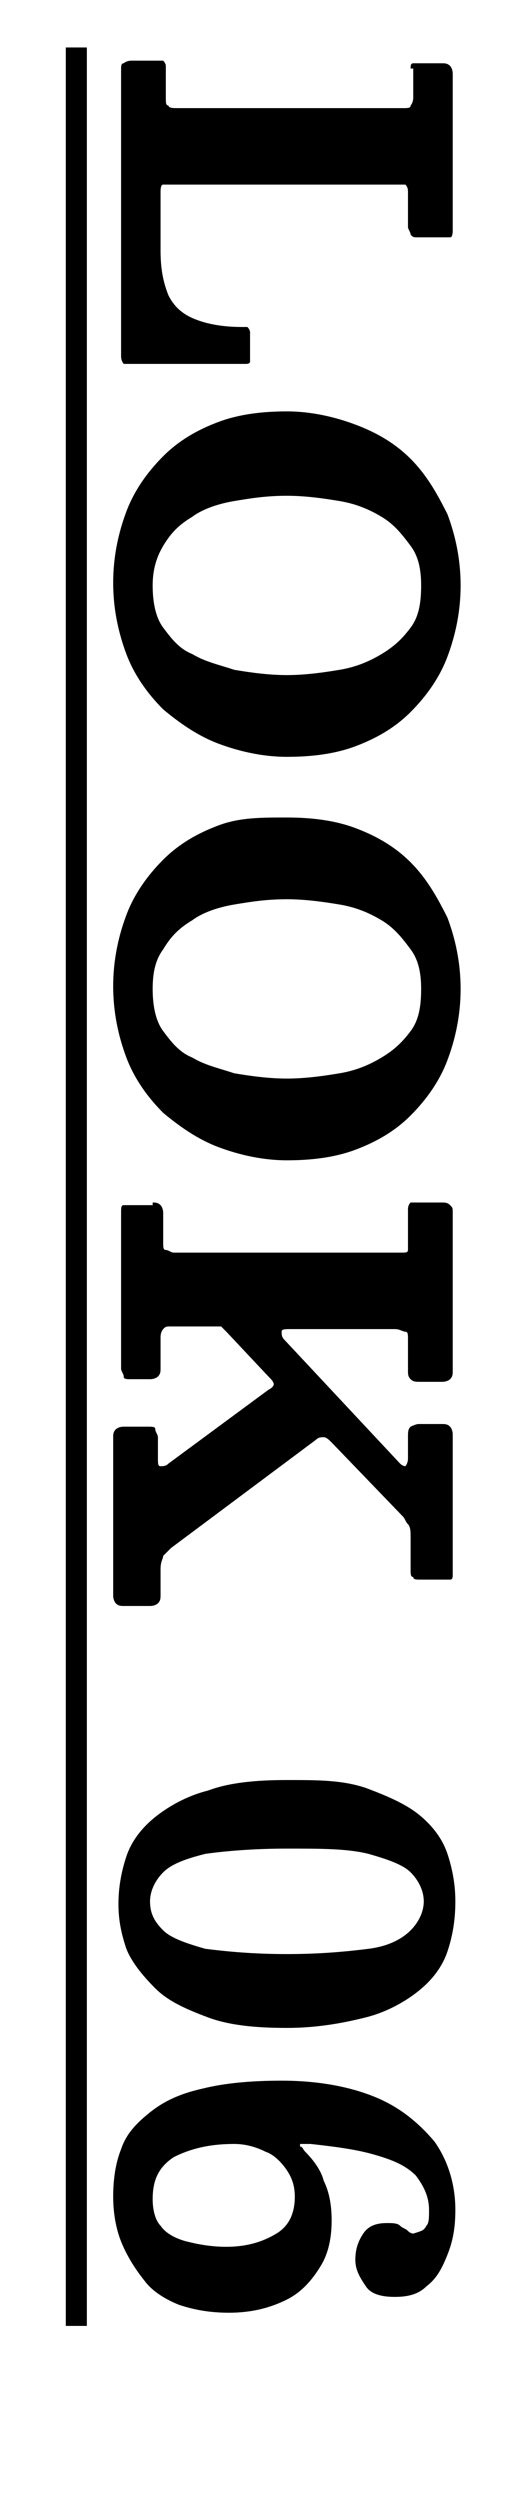<?xml version="1.0" encoding="utf-8"?>
<!-- Generator: Adobe Illustrator 28.0.0, SVG Export Plug-In . SVG Version: 6.00 Build 0)  -->
<svg version="1.1" id="レイヤー_1" xmlns="http://www.w3.org/2000/svg" xmlns:xlink="http://www.w3.org/1999/xlink" x="0px"
	 y="0px" viewBox="0 0 19.3 94.8" style="enable-background:new 0 0 19.3 94.8;" xml:space="preserve">
<g>
	<path d="M15.6,2.6c0-0.1,0-0.2,0.1-0.2c0,0,0.1,0,0.2,0h0.9c0.1,0,0.2,0,0.3,0.1c0,0,0.1,0.1,0.1,0.3v5.9c0,0.1,0,0.3-0.1,0.3
		C17.1,9,17,9,16.8,9h-0.9c-0.2,0-0.2,0-0.3-0.1c0-0.1-0.1-0.2-0.1-0.3V7.3c0-0.1,0-0.2-0.1-0.3C15.5,7,15.4,7,15.2,7H6.5
		C6.4,7,6.3,7,6.2,7S6.1,7.2,6.1,7.3v2.2c0,0.7,0.1,1.2,0.3,1.7c0.2,0.4,0.5,0.7,1,0.9c0.5,0.2,1.1,0.3,1.8,0.3c0.1,0,0.2,0,0.2,0
		c0,0,0.1,0.1,0.1,0.2v0.8c0,0.1,0,0.2,0,0.3s-0.1,0.1-0.2,0.1H5c-0.2,0-0.3,0-0.3,0s-0.1-0.1-0.1-0.3V2.7c0-0.2,0-0.3,0.1-0.3
		c0,0,0.1-0.1,0.3-0.1h1c0.1,0,0.2,0,0.2,0c0,0,0.1,0.1,0.1,0.2v1.2c0,0.2,0,0.3,0.1,0.3c0,0.1,0.2,0.1,0.3,0.1h8.6
		c0.2,0,0.3,0,0.3-0.1c0,0,0.1-0.1,0.1-0.3V2.6z"/>
	<path d="M13.5,16.1c0.8,0.3,1.5,0.7,2.1,1.3c0.6,0.6,1,1.3,1.4,2.1c0.3,0.8,0.5,1.7,0.5,2.7s-0.2,1.9-0.5,2.7
		c-0.3,0.8-0.8,1.5-1.4,2.1c-0.6,0.6-1.3,1-2.1,1.3c-0.8,0.3-1.7,0.4-2.6,0.4c-0.9,0-1.8-0.2-2.6-0.5c-0.8-0.3-1.5-0.8-2.1-1.3
		c-0.6-0.6-1.1-1.3-1.4-2.1c-0.3-0.8-0.5-1.7-0.5-2.7c0-1,0.2-1.9,0.5-2.7c0.3-0.8,0.8-1.5,1.4-2.1c0.6-0.6,1.3-1,2.1-1.3
		c0.8-0.3,1.7-0.4,2.6-0.4C11.8,15.6,12.7,15.8,13.5,16.1z M8.9,19c-0.6,0.1-1.2,0.3-1.6,0.6c-0.5,0.3-0.8,0.6-1.1,1.1
		s-0.4,1-0.4,1.5c0,0.6,0.1,1.2,0.4,1.6c0.3,0.4,0.6,0.8,1.1,1c0.5,0.3,1,0.4,1.6,0.6c0.6,0.1,1.3,0.2,2,0.2c0.7,0,1.4-0.1,2-0.2
		s1.1-0.3,1.6-0.6c0.5-0.3,0.8-0.6,1.1-1c0.3-0.4,0.4-0.9,0.4-1.6c0-0.6-0.1-1.1-0.4-1.5s-0.6-0.8-1.1-1.1c-0.5-0.3-1-0.5-1.6-0.6
		s-1.3-0.2-2-0.2C10.1,18.8,9.5,18.9,8.9,19z"/>
	<path d="M13.5,31.4c0.8,0.3,1.5,0.7,2.1,1.3c0.6,0.6,1,1.3,1.4,2.1c0.3,0.8,0.5,1.7,0.5,2.7s-0.2,1.9-0.5,2.7
		c-0.3,0.8-0.8,1.5-1.4,2.1c-0.6,0.6-1.3,1-2.1,1.3c-0.8,0.3-1.7,0.4-2.6,0.4c-0.9,0-1.8-0.2-2.6-0.5c-0.8-0.3-1.5-0.8-2.1-1.3
		c-0.6-0.6-1.1-1.3-1.4-2.1c-0.3-0.8-0.5-1.7-0.5-2.7c0-1,0.2-1.9,0.5-2.7c0.3-0.8,0.8-1.5,1.4-2.1c0.6-0.6,1.3-1,2.1-1.3
		S9.9,31,10.9,31C11.8,31,12.7,31.1,13.5,31.4z M8.9,34.3c-0.6,0.1-1.2,0.3-1.6,0.6c-0.5,0.3-0.8,0.6-1.1,1.1
		c-0.3,0.4-0.4,0.9-0.4,1.5c0,0.6,0.1,1.2,0.4,1.6c0.3,0.4,0.6,0.8,1.1,1c0.5,0.3,1,0.4,1.6,0.6c0.6,0.1,1.3,0.2,2,0.2
		c0.7,0,1.4-0.1,2-0.2s1.1-0.3,1.6-0.6c0.5-0.3,0.8-0.6,1.1-1c0.3-0.4,0.4-0.9,0.4-1.6c0-0.6-0.1-1.1-0.4-1.5
		c-0.3-0.4-0.6-0.8-1.1-1.1c-0.5-0.3-1-0.5-1.6-0.6s-1.3-0.2-2-0.2C10.1,34.1,9.5,34.2,8.9,34.3z"/>
	<path d="M5.8,45.6c0.1,0,0.2,0,0.3,0.1c0,0,0.1,0.1,0.1,0.3v1.1c0,0.2,0,0.3,0.1,0.3c0.1,0,0.2,0.1,0.3,0.1h8.7
		c0.1,0,0.2,0,0.2-0.1c0,0,0-0.1,0-0.3v-1.2c0-0.1,0-0.2,0.1-0.3c0,0,0.1,0,0.3,0h0.9c0.1,0,0.2,0,0.3,0.1s0.1,0.1,0.1,0.3v6
		c0,0.1,0,0.2-0.1,0.3c0,0-0.1,0.1-0.3,0.1H16c-0.2,0-0.3,0-0.4-0.1c-0.1-0.1-0.1-0.2-0.1-0.3v-1.2c0-0.2,0-0.3-0.1-0.3
		c-0.1,0-0.2-0.1-0.4-0.1h-3.9c-0.3,0-0.4,0-0.4,0.1c0,0.1,0,0.2,0.1,0.3l4.4,4.7c0.1,0.1,0.2,0.1,0.2,0.1c0,0,0.1-0.1,0.1-0.3v-0.8
		c0-0.2,0-0.3,0.1-0.4c0,0,0.2-0.1,0.3-0.1h0.9c0.1,0,0.2,0,0.3,0.1c0,0,0.1,0.1,0.1,0.3v5.3c0,0.1,0,0.2-0.1,0.2s-0.2,0-0.3,0H16
		c-0.2,0-0.3,0-0.3-0.1c-0.1,0-0.1-0.1-0.1-0.3v-1.2c0-0.2,0-0.4-0.1-0.5c-0.1-0.1-0.1-0.2-0.2-0.3l-2.7-2.8
		c-0.1-0.1-0.2-0.2-0.3-0.2c-0.1,0-0.2,0-0.3,0.1l-5.5,4.1c-0.1,0.1-0.2,0.2-0.3,0.3c0,0.1-0.1,0.2-0.1,0.5v1c0,0.1,0,0.2-0.1,0.3
		c0,0-0.1,0.1-0.3,0.1h-1c-0.1,0-0.2,0-0.3-0.1c0,0-0.1-0.1-0.1-0.3v-6c0-0.1,0-0.2,0.1-0.3c0,0,0.1-0.1,0.3-0.1h0.9
		c0.2,0,0.3,0,0.3,0.1c0,0.1,0.1,0.2,0.1,0.3v0.8c0,0.2,0,0.3,0.1,0.3c0.1,0,0.2,0,0.3-0.1l3.8-2.8c0.2-0.1,0.2-0.2,0.2-0.2
		c0-0.1-0.1-0.2-0.2-0.3l-1.6-1.7c-0.1-0.1-0.2-0.2-0.2-0.2c-0.1,0-0.2,0-0.4,0H6.5c-0.2,0-0.2,0-0.3,0.1c0,0-0.1,0.1-0.1,0.3v1.2
		c0,0.1,0,0.2-0.1,0.3c0,0-0.1,0.1-0.3,0.1H5c-0.2,0-0.3,0-0.3-0.1c0-0.1-0.1-0.2-0.1-0.3V46c0-0.2,0-0.3,0.1-0.3c0.1,0,0.2,0,0.3,0
		H5.8z"/>
	<path d="M13.9,67.8c0.8,0.3,1.5,0.6,2,1c0.5,0.4,0.9,0.9,1.1,1.5c0.2,0.6,0.3,1.2,0.3,1.8c0,0.7-0.1,1.3-0.3,1.9
		c-0.2,0.6-0.6,1.1-1.1,1.5c-0.5,0.4-1.2,0.8-2,1c-0.8,0.2-1.8,0.4-3,0.4s-2.2-0.1-3-0.4c-0.8-0.3-1.5-0.6-2-1.1
		c-0.5-0.5-0.9-1-1.1-1.5c-0.2-0.6-0.3-1.1-0.3-1.7c0-0.6,0.1-1.2,0.3-1.8c0.2-0.6,0.6-1.1,1.1-1.5c0.5-0.4,1.2-0.8,2-1
		c0.8-0.3,1.8-0.4,3-0.4S13,67.5,13.9,67.8z M7.8,70.3C7,70.5,6.5,70.7,6.2,71c-0.3,0.3-0.5,0.7-0.5,1.1c0,0.5,0.2,0.8,0.5,1.1
		c0.3,0.3,0.9,0.5,1.6,0.7c0.8,0.1,1.8,0.2,3.1,0.2s2.3-0.1,3.1-0.2c0.8-0.1,1.3-0.4,1.6-0.7c0.3-0.3,0.5-0.7,0.5-1.1
		c0-0.4-0.2-0.8-0.5-1.1c-0.3-0.3-0.9-0.5-1.6-0.7c-0.8-0.2-1.8-0.2-3.1-0.2S8.5,70.2,7.8,70.3z"/>
	<path d="M16.2,84.4c0.1-0.1,0.1-0.3,0.1-0.6c0-0.5-0.2-0.9-0.5-1.3c-0.4-0.4-0.9-0.6-1.6-0.8c-0.7-0.2-1.5-0.3-2.4-0.4
		c-0.1,0-0.2,0-0.3,0s-0.1,0-0.1,0c0,0,0,0.1,0,0.1c0.1,0,0.1,0.1,0.2,0.2c0.3,0.3,0.6,0.7,0.7,1.1c0.2,0.4,0.3,0.9,0.3,1.5
		c0,0.6-0.1,1.2-0.4,1.7c-0.3,0.5-0.7,1-1.3,1.3c-0.6,0.3-1.3,0.5-2.2,0.5c-0.7,0-1.3-0.1-1.9-0.3c-0.5-0.2-1-0.5-1.3-0.9
		C5.1,86,4.8,85.5,4.6,85c-0.2-0.5-0.3-1.1-0.3-1.7c0-0.7,0.1-1.3,0.3-1.8c0.2-0.6,0.6-1,1.1-1.4c0.5-0.4,1.1-0.7,2-0.9
		c0.8-0.2,1.8-0.3,3-0.3c1.3,0,2.5,0.2,3.5,0.6c1,0.4,1.7,1,2.3,1.7c0.5,0.7,0.8,1.6,0.8,2.6c0,0.7-0.1,1.2-0.3,1.7
		c-0.2,0.5-0.4,0.9-0.8,1.2c-0.3,0.3-0.7,0.4-1.2,0.4c-0.5,0-0.9-0.1-1.1-0.4s-0.4-0.6-0.4-1c0-0.4,0.1-0.7,0.3-1
		c0.2-0.3,0.5-0.4,0.9-0.4c0.2,0,0.4,0,0.5,0.1c0.1,0.1,0.2,0.1,0.3,0.2c0.1,0.1,0.2,0.1,0.2,0.1C16,84.6,16.1,84.6,16.2,84.4z
		 M10.5,84.7c0.5-0.3,0.7-0.8,0.7-1.4c0-0.4-0.1-0.7-0.3-1c-0.2-0.3-0.5-0.6-0.8-0.7c-0.4-0.2-0.8-0.3-1.2-0.3c-1,0-1.7,0.2-2.3,0.5
		c-0.6,0.4-0.8,0.9-0.8,1.6c0,0.4,0.1,0.8,0.3,1c0.2,0.3,0.6,0.5,1,0.6c0.4,0.1,0.9,0.2,1.5,0.2C9.4,85.2,10,85,10.5,84.7z"/>
	<path d="M2.5,1.8h0.8v86.4H2.5V1.8z"/>
</g>
</svg>
